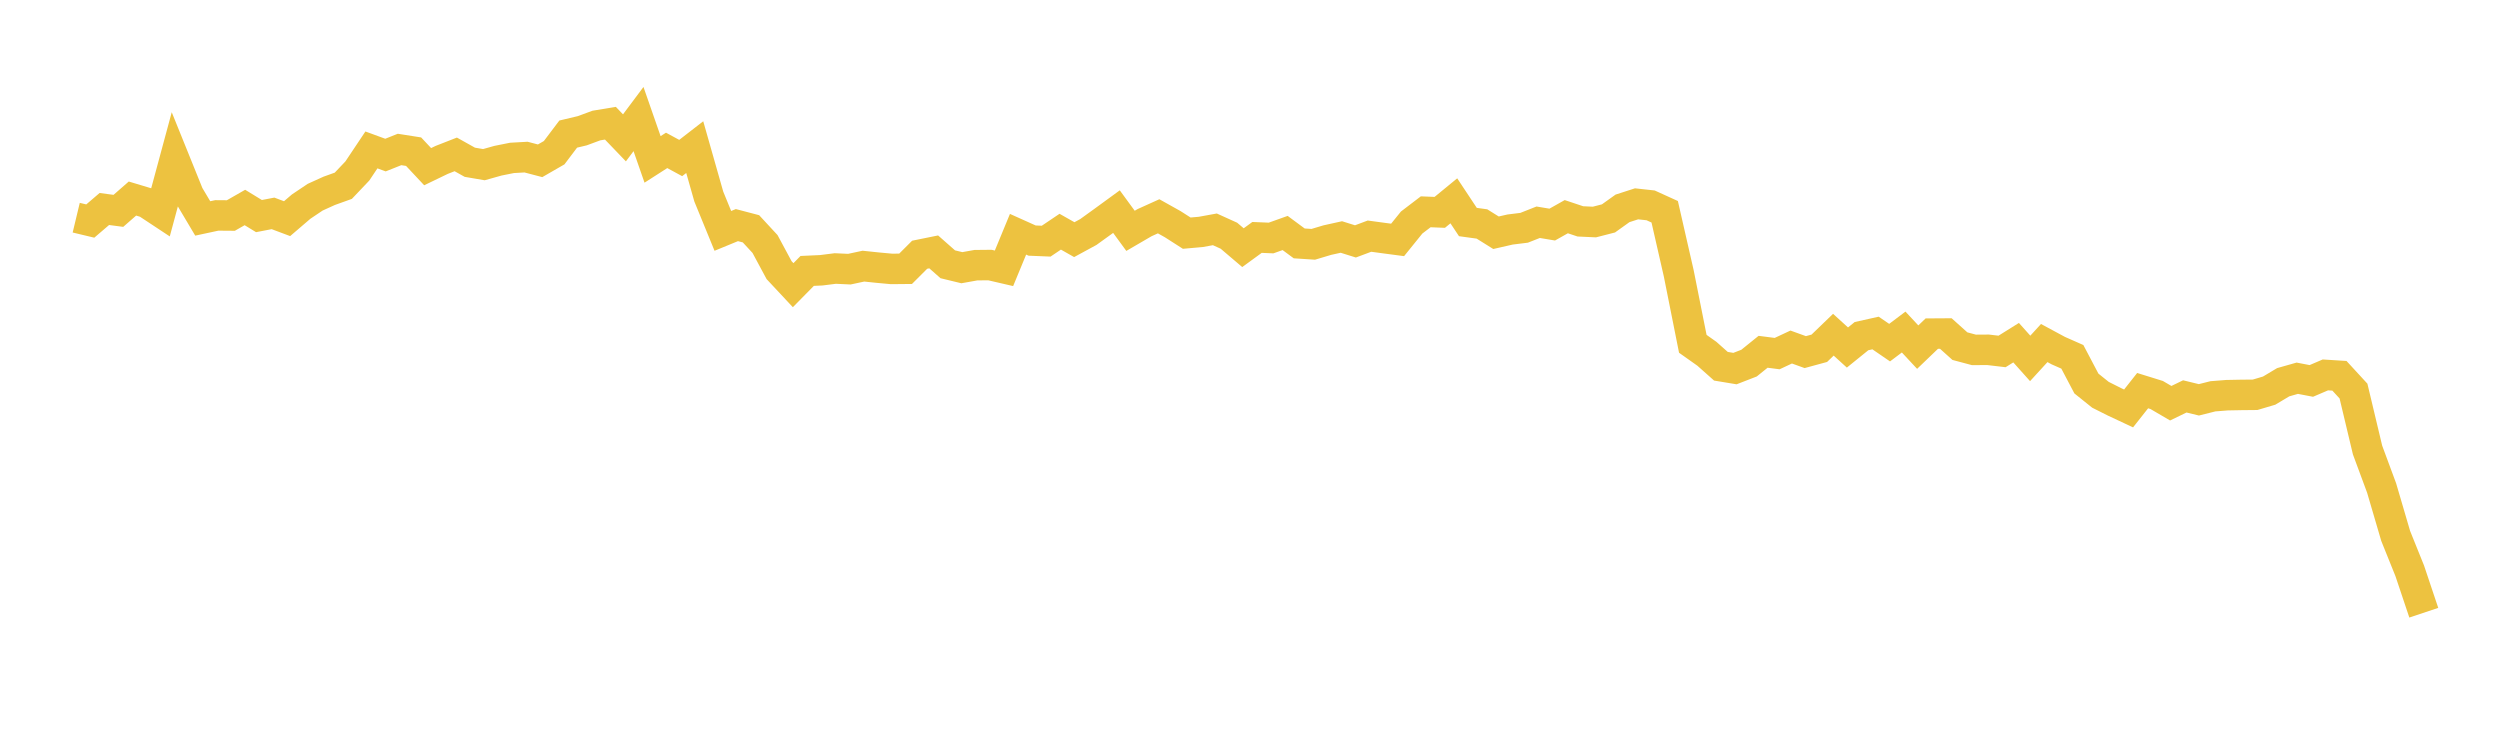 <svg width="164" height="48" xmlns="http://www.w3.org/2000/svg" xmlns:xlink="http://www.w3.org/1999/xlink"><path fill="none" stroke="rgb(237,194,64)" stroke-width="2" d="M5,14.28L5.922,14.501L6.844,13.711L7.766,13.832L8.689,13.025L9.611,13.302L10.533,13.911L11.455,10.497L12.377,12.778L13.299,14.329L14.222,14.131L15.144,14.138L16.066,13.611L16.988,14.175L17.91,13.998L18.832,14.344L19.754,13.554L20.677,12.935L21.599,12.517L22.521,12.186L23.443,11.215L24.365,9.835L25.287,10.173L26.21,9.805L27.132,9.95L28.054,10.934L28.976,10.489L29.898,10.128L30.82,10.644L31.743,10.802L32.665,10.543L33.587,10.358L34.509,10.306L35.431,10.548L36.353,10.017L37.275,8.796L38.198,8.577L39.12,8.236L40.042,8.083L40.964,9.043L41.886,7.81L42.808,10.457L43.731,9.865L44.653,10.366L45.575,9.652L46.497,12.895L47.419,15.146L48.341,14.767L49.263,15.009L50.186,16.007L51.108,17.721L52.03,18.708L52.952,17.772L53.874,17.73L54.796,17.614L55.719,17.657L56.641,17.459L57.563,17.556L58.485,17.641L59.407,17.632L60.329,16.711L61.251,16.524L62.174,17.337L63.096,17.561L64.018,17.396L64.94,17.387L65.862,17.601L66.784,15.367L67.707,15.782L68.629,15.82L69.551,15.199L70.473,15.721L71.395,15.22L72.317,14.555L73.24,13.882L74.162,15.143L75.084,14.606L76.006,14.189L76.928,14.705L77.85,15.295L78.772,15.213L79.695,15.045L80.617,15.463L81.539,16.247L82.461,15.575L83.383,15.613L84.305,15.284L85.228,15.967L86.15,16.027L87.072,15.751L87.994,15.547L88.916,15.836L89.838,15.491L90.76,15.616L91.683,15.738L92.605,14.597L93.527,13.894L94.449,13.931L95.371,13.174L96.293,14.565L97.216,14.692L98.138,15.268L99.06,15.057L99.982,14.943L100.904,14.579L101.826,14.733L102.749,14.214L103.671,14.522L104.593,14.565L105.515,14.328L106.437,13.669L107.359,13.371L108.281,13.472L109.204,13.892L110.126,17.932L111.048,22.554L111.97,23.206L112.892,24.026L113.814,24.179L114.737,23.821L115.659,23.077L116.581,23.196L117.503,22.765L118.425,23.098L119.347,22.847L120.269,21.957L121.192,22.797L122.114,22.051L123.036,21.845L123.958,22.477L124.88,21.782L125.802,22.772L126.725,21.886L127.647,21.88L128.569,22.707L129.491,22.953L130.413,22.947L131.335,23.055L132.257,22.479L133.18,23.512L134.102,22.504L135.024,23.001L135.946,23.408L136.868,25.159L137.79,25.898L138.713,26.362L139.635,26.794L140.557,25.626L141.479,25.912L142.401,26.451L143.323,26.004L144.246,26.229L145.168,25.997L146.09,25.925L147.012,25.907L147.934,25.898L148.856,25.625L149.778,25.074L150.701,24.812L151.623,24.989L152.545,24.594L153.467,24.652L154.389,25.654L155.311,29.521L156.234,32.013L157.156,35.156L158.078,37.444L159,40.194"></path></svg>